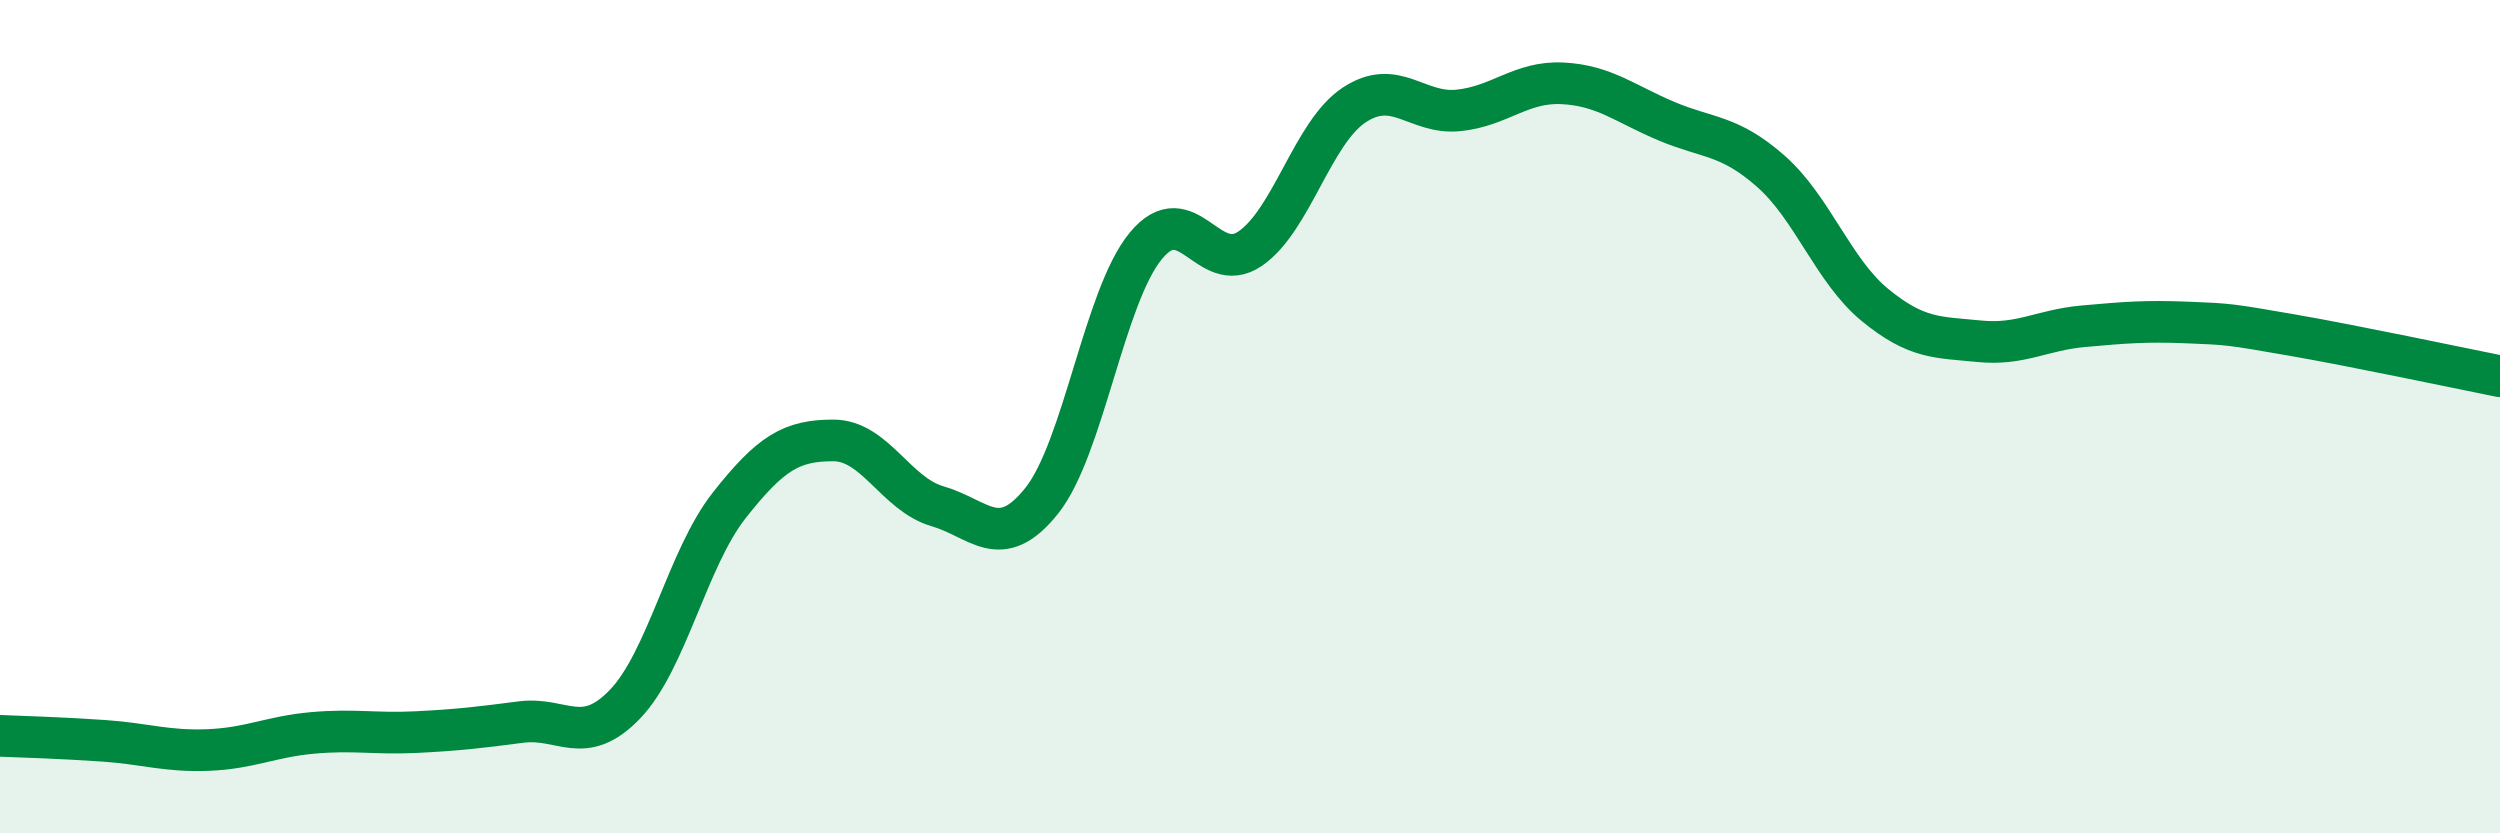 
    <svg width="60" height="20" viewBox="0 0 60 20" xmlns="http://www.w3.org/2000/svg">
      <path
        d="M 0,17.66 C 0.5,17.68 1.5,17.71 2.5,17.78 C 3.5,17.85 4,18.04 5,18 C 6,17.96 6.5,17.68 7.5,17.59 C 8.5,17.5 9,17.62 10,17.57 C 11,17.52 11.5,17.46 12.5,17.33 C 13.5,17.2 14,17.94 15,16.9 C 16,15.86 16.5,13.4 17.5,12.13 C 18.5,10.86 19,10.57 20,10.57 C 21,10.57 21.5,11.86 22.5,12.15 C 23.5,12.44 24,13.27 25,12.02 C 26,10.77 26.5,7.11 27.5,5.9 C 28.5,4.69 29,6.65 30,5.97 C 31,5.29 31.5,3.18 32.5,2.52 C 33.5,1.86 34,2.75 35,2.65 C 36,2.55 36.5,1.95 37.5,2 C 38.5,2.05 39,2.49 40,2.91 C 41,3.33 41.5,3.23 42.5,4.11 C 43.5,4.99 44,6.5 45,7.32 C 46,8.14 46.5,8.09 47.5,8.19 C 48.5,8.29 49,7.92 50,7.83 C 51,7.74 51.5,7.7 52.5,7.74 C 53.5,7.78 53.5,7.78 55,8.04 C 56.5,8.3 59,8.83 60,9.03L60 20L0 20Z"
        fill="#008740"
        opacity="0.1"
        stroke-linecap="round"
        stroke-linejoin="round"
      />
      <path
        d="M 0,17.66 C 0.5,17.68 1.5,17.71 2.5,17.78 C 3.5,17.85 4,18.04 5,18 C 6,17.96 6.5,17.68 7.5,17.59 C 8.5,17.5 9,17.62 10,17.57 C 11,17.52 11.5,17.46 12.5,17.33 C 13.5,17.2 14,17.94 15,16.9 C 16,15.86 16.5,13.4 17.5,12.13 C 18.5,10.86 19,10.57 20,10.57 C 21,10.57 21.5,11.86 22.5,12.15 C 23.5,12.44 24,13.27 25,12.02 C 26,10.77 26.5,7.11 27.5,5.9 C 28.5,4.69 29,6.65 30,5.97 C 31,5.29 31.5,3.18 32.5,2.52 C 33.5,1.86 34,2.75 35,2.65 C 36,2.55 36.5,1.95 37.5,2 C 38.5,2.05 39,2.49 40,2.91 C 41,3.33 41.5,3.23 42.5,4.11 C 43.5,4.99 44,6.5 45,7.32 C 46,8.14 46.5,8.09 47.5,8.19 C 48.5,8.29 49,7.92 50,7.83 C 51,7.74 51.5,7.7 52.5,7.74 C 53.5,7.78 53.5,7.78 55,8.04 C 56.5,8.3 59,8.83 60,9.03"
        stroke="#008740"
        stroke-width="1"
        fill="none"
        stroke-linecap="round"
        stroke-linejoin="round"
      />
    </svg>
  